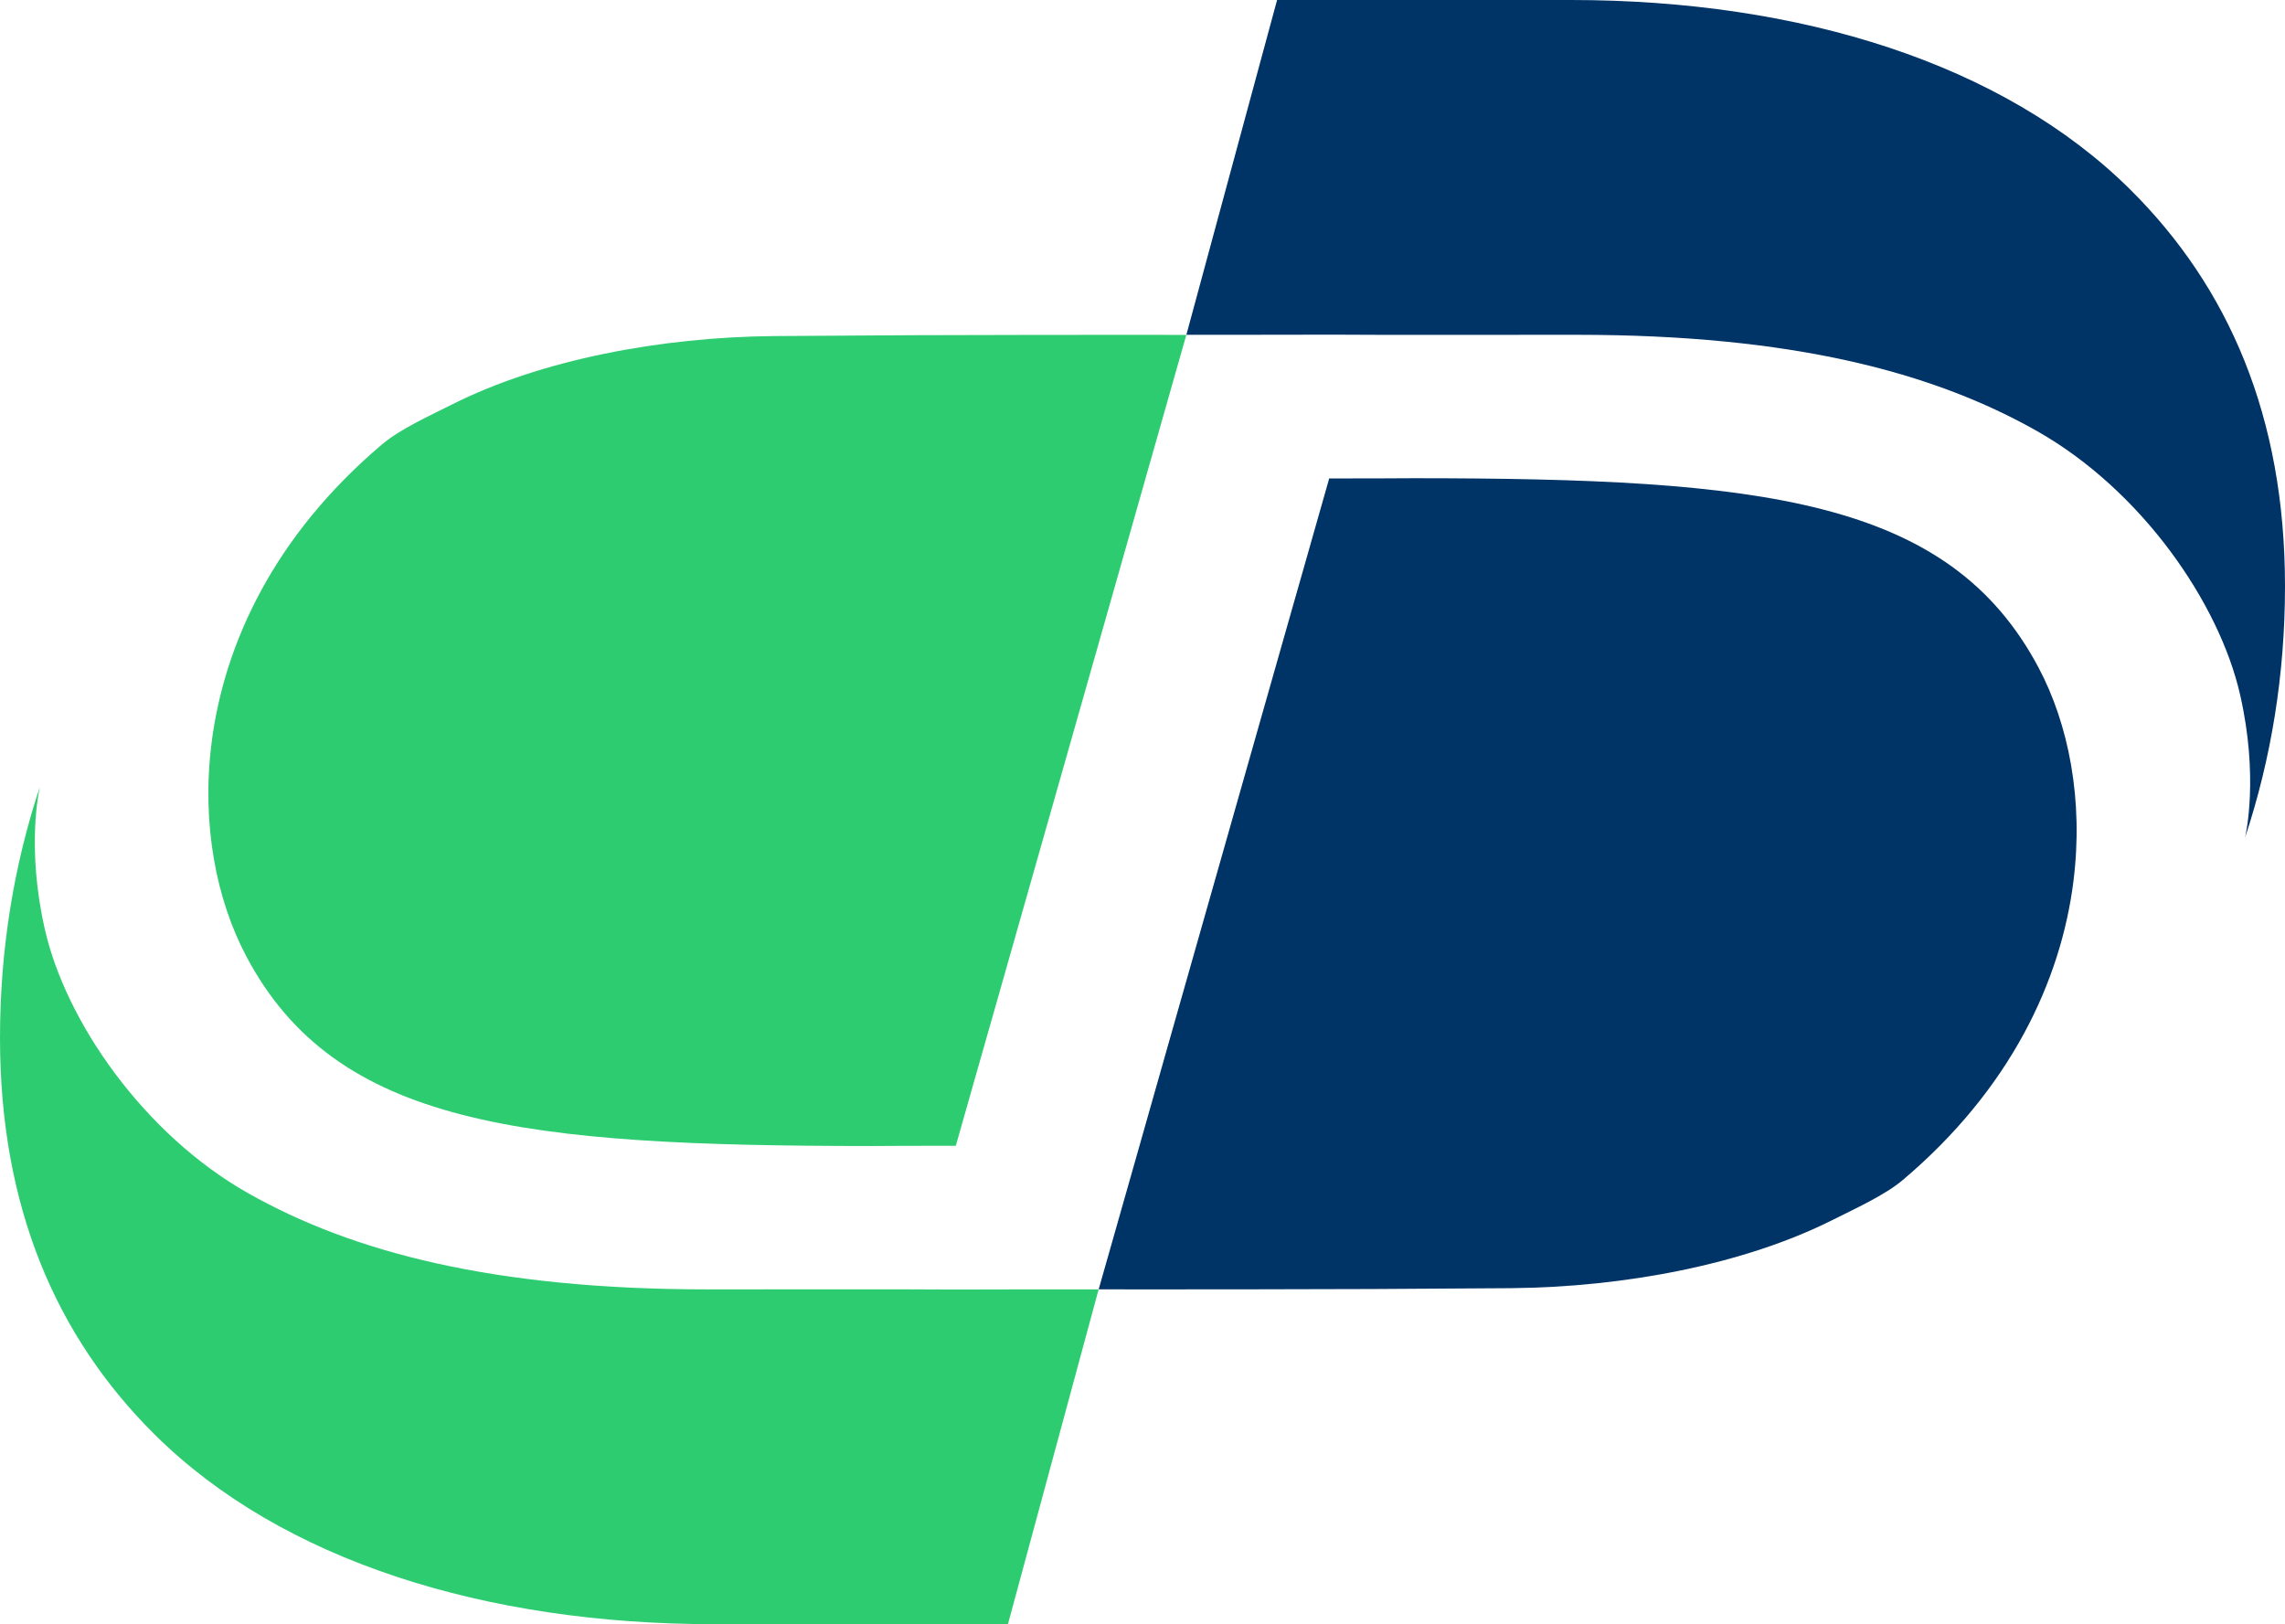 <?xml version="1.0" encoding="UTF-8"?>
<svg id="Layer_2" data-name="Layer 2" xmlns="http://www.w3.org/2000/svg" viewBox="0 0 1000 710.88">
  <defs>
    <style>
      .cls-1 {
        fill: #036;
      }

      .cls-2 {
        fill: #2ecc71;
      }
    </style>
  </defs>
  <g id="Capa_1" data-name="Capa 1">
    <g>
      <path class="cls-2" d="m480.8,564.35l-39.69,146.53h-128.56c-100.4,0-189.29-27.92-244.76-82.91C24.65,585.2,0,528.45,0,454.3c0-38.61,6.03-75.55,17.47-109.98-.42,1.83-5.94,26.8,2.14,62.34,9.13,40.34,43.19,89.64,88.9,115.54,45.71,25.87,107.46,42.14,201.26,42.14,29.44,0,57.31,0,81.61-.03.47.03.92.03,1.39,0,8.24.06,16.65.1,25.19.1.47-.06,41.32-.06,62.84-.06h0Z"/>
      <path class="cls-2" d="m92.58,325.23c5.5-43.69,27.59-90.96,74.66-130.77,7.96-6.73,20.86-12.52,30.87-17.57,38.73-19.44,91-29.35,140.63-29.8,42.6-.34,81.54-.5,112.16-.5,41.77-.1,68.28,0,68.28,0l-17.67,62.15-11.98,42.21-53.65,188.74-7.65,26.85-9.71,34.16-.19.79h-2.21c-7.9,0-34.31.04-34.85.1-152.47-.04-234.15-8.88-273.42-82.91-13.15-24.78-19.74-57.92-15.26-93.46h0Z"/>
      <path class="cls-1" d="m907.42,385.67c-5.5,43.69-27.59,90.96-74.66,130.77-7.96,6.73-20.86,12.52-30.87,17.57-38.73,19.44-91,29.35-140.63,29.8-42.6.34-81.54.5-112.16.5-41.77.1-68.28,0-68.28,0l17.67-62.15,11.98-42.21,53.65-188.74,7.65-26.85,9.71-34.16.19-.79h2.21c7.9,0,34.31-.04,34.85-.1,152.47.04,234.15,8.88,273.42,82.91,13.15,24.78,19.74,57.92,15.26,93.46h0Z"/>
      <path class="cls-1" d="m519.2,146.53L558.9,0h128.56c100.4,0,189.29,27.92,244.76,82.91,43.13,42.77,67.78,99.52,67.78,173.67,0,38.61-6.03,75.55-17.47,109.98.42-1.83,5.94-26.8-2.14-62.34-9.13-40.34-43.19-89.64-88.9-115.54-45.71-25.87-107.46-42.14-201.26-42.14-29.44,0-57.31,0-81.61.03-.47-.03-.92-.03-1.39,0-8.24-.06-16.65-.1-25.19-.1-.47.06-41.32.06-62.84.06h0Z"/>
    </g>
  </g>
</svg>